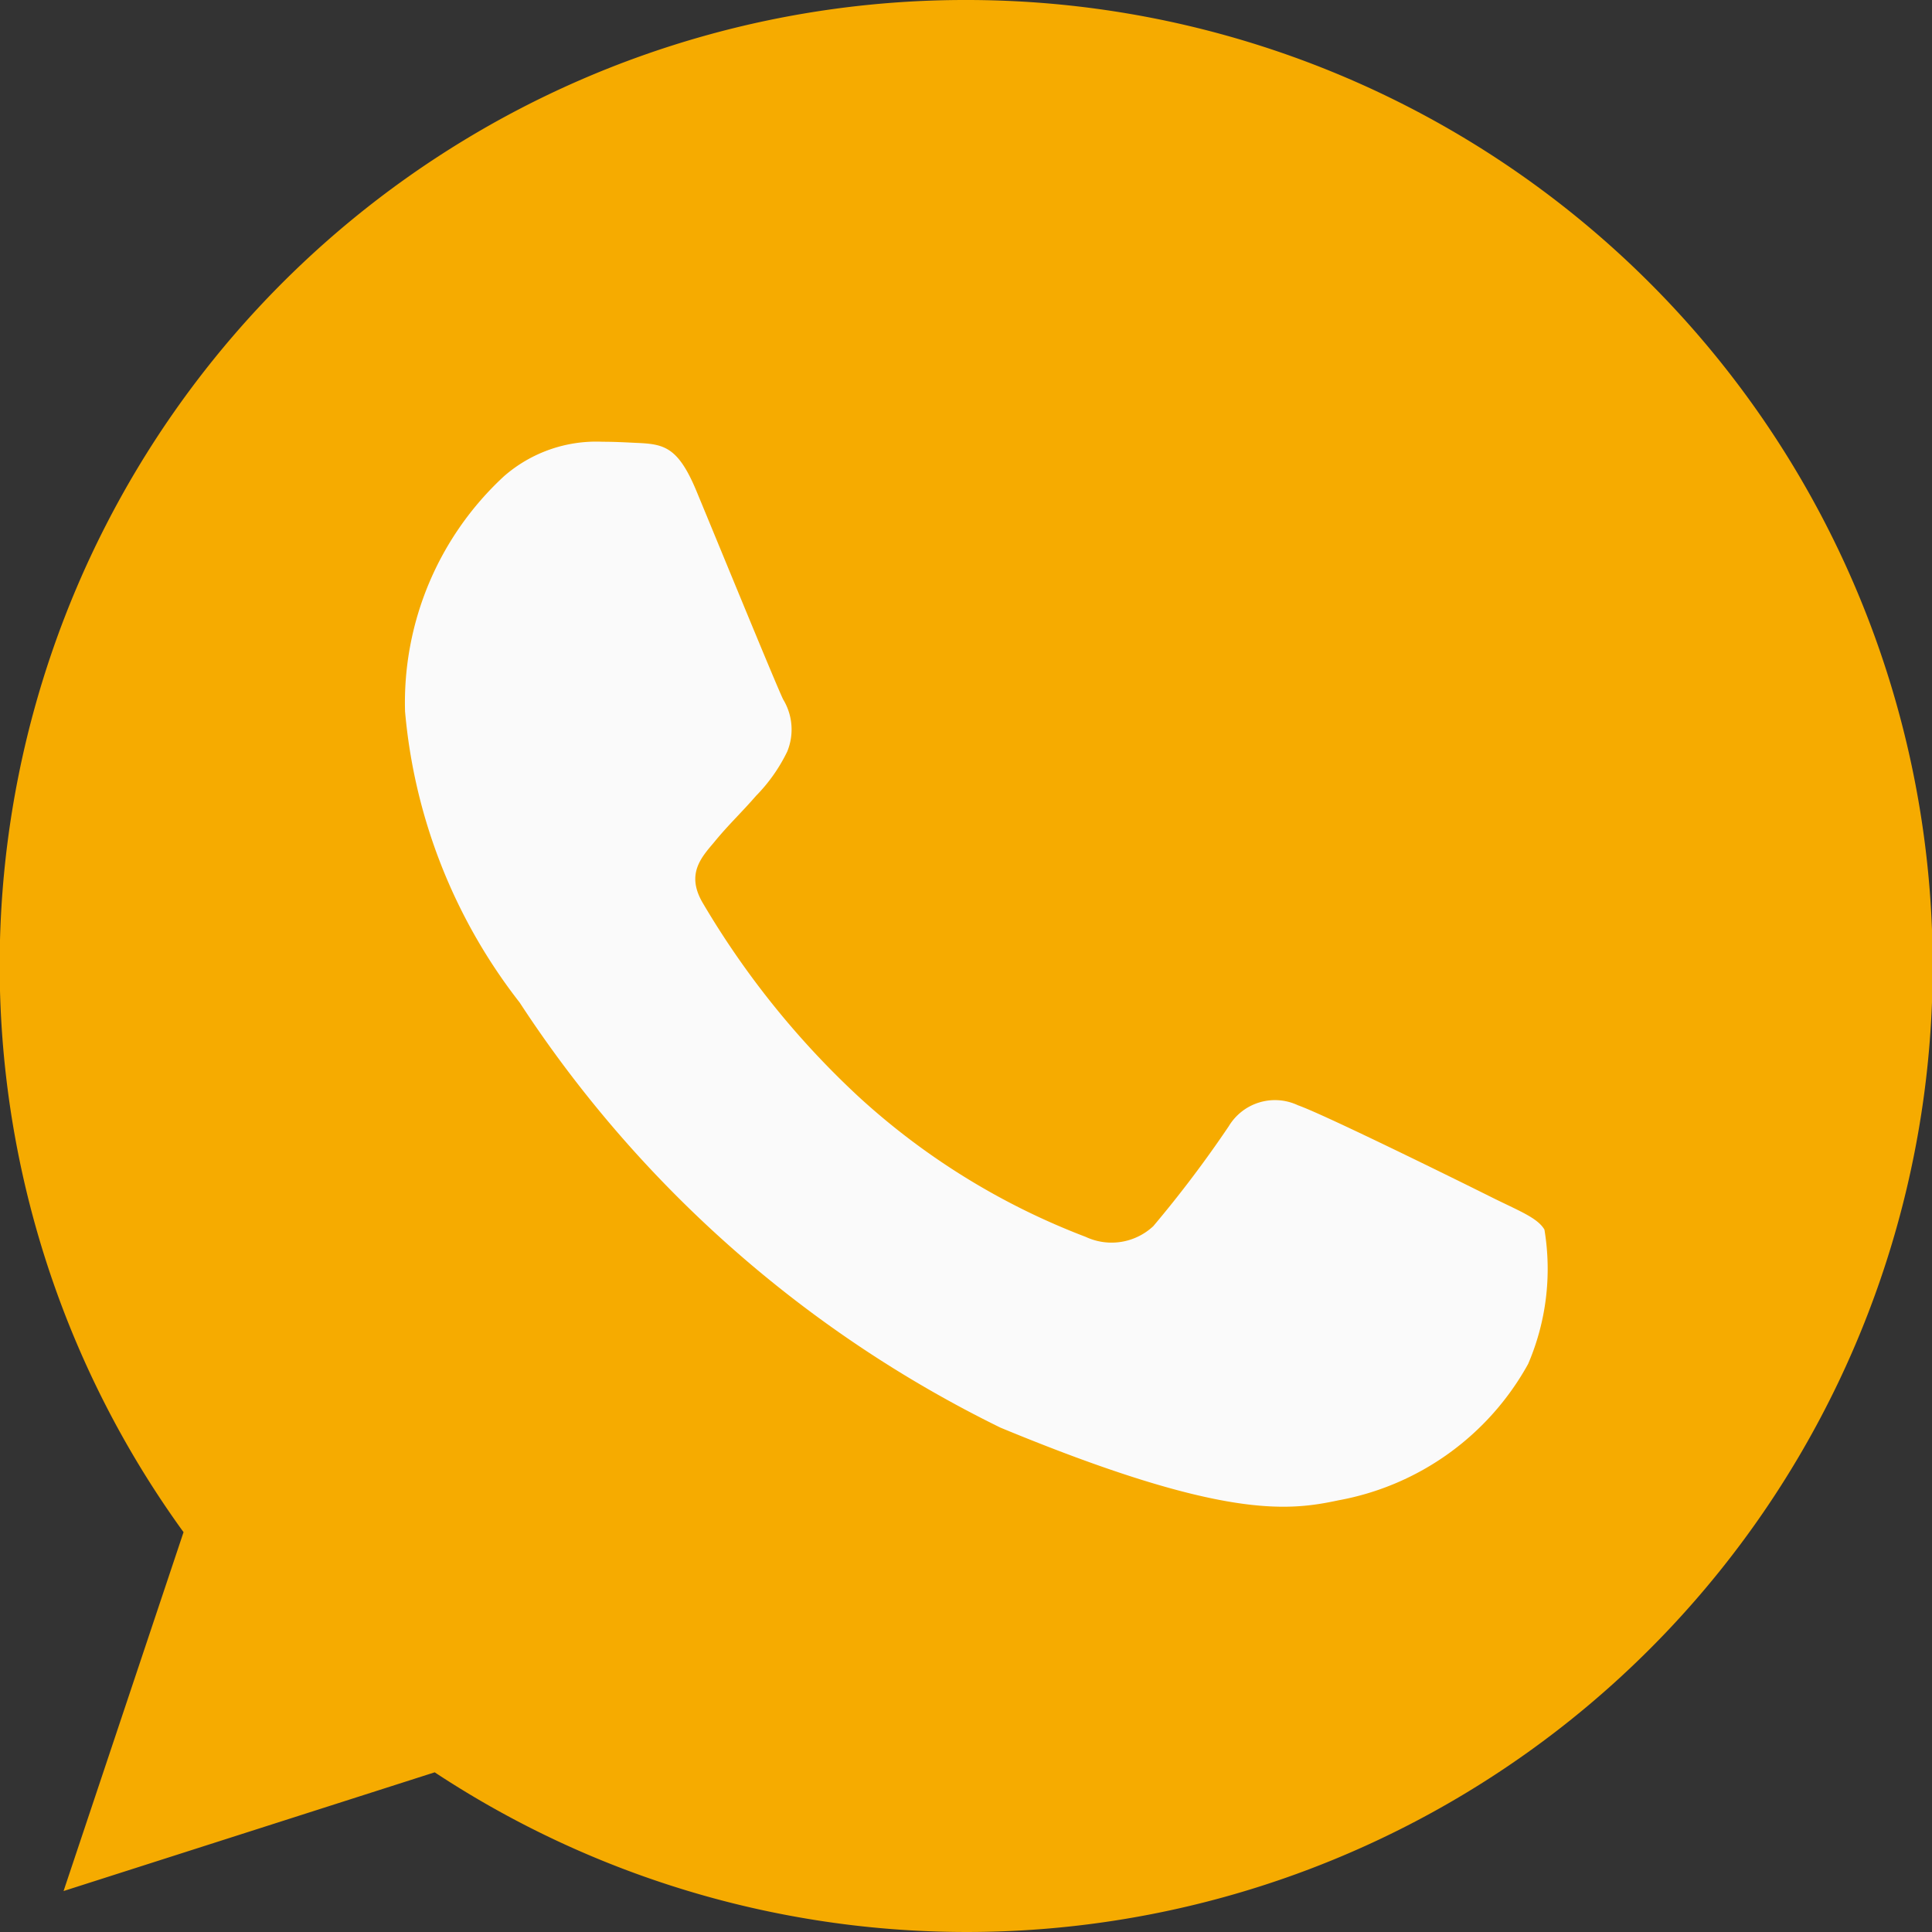 <svg id="icon-whatsapp" xmlns="http://www.w3.org/2000/svg" width="20" height="20" viewBox="0 0 20 20">
  <rect x="0" y="0" width="20" height="20" fill="#333333" stroke="none"/>
  <path id="Path_3379" data-name="Path 3379" d="M10,0h0A9.994,9.994,0,0,0,1.9,15.861L.658,19.576,4.5,18.347A10,10,0,1,0,10,0Z" fill="#f6ab00"/>
  <path id="Path_3380" data-name="Path 3380" d="M118.89,126.631a2.821,2.821,0,0,1-1.962,1.411c-.522.111-1.2.2-3.5-.752a12.521,12.521,0,0,1-4.977-4.4,5.708,5.708,0,0,1-1.187-3.015,3.191,3.191,0,0,1,1.022-2.432,1.452,1.452,0,0,1,1.022-.359c.124,0,.235.006.335.011.294.012.441.03.635.493.241.581.828,2.015.9,2.163a.6.6,0,0,1,.042.541,1.727,1.727,0,0,1-.324.459c-.147.17-.287.3-.435.482-.135.159-.287.329-.117.622a8.872,8.872,0,0,0,1.622,2.015,7.349,7.349,0,0,0,2.344,1.445.632.632,0,0,0,.7-.111,12.1,12.1,0,0,0,.781-1.034.558.558,0,0,1,.717-.217c.27.094,1.7.8,1.992.946s.487.217.559.341A2.489,2.489,0,0,1,118.89,126.631Z" transform="translate(-103.071 -112.511)" fill="#fafafa"/>
</svg>
